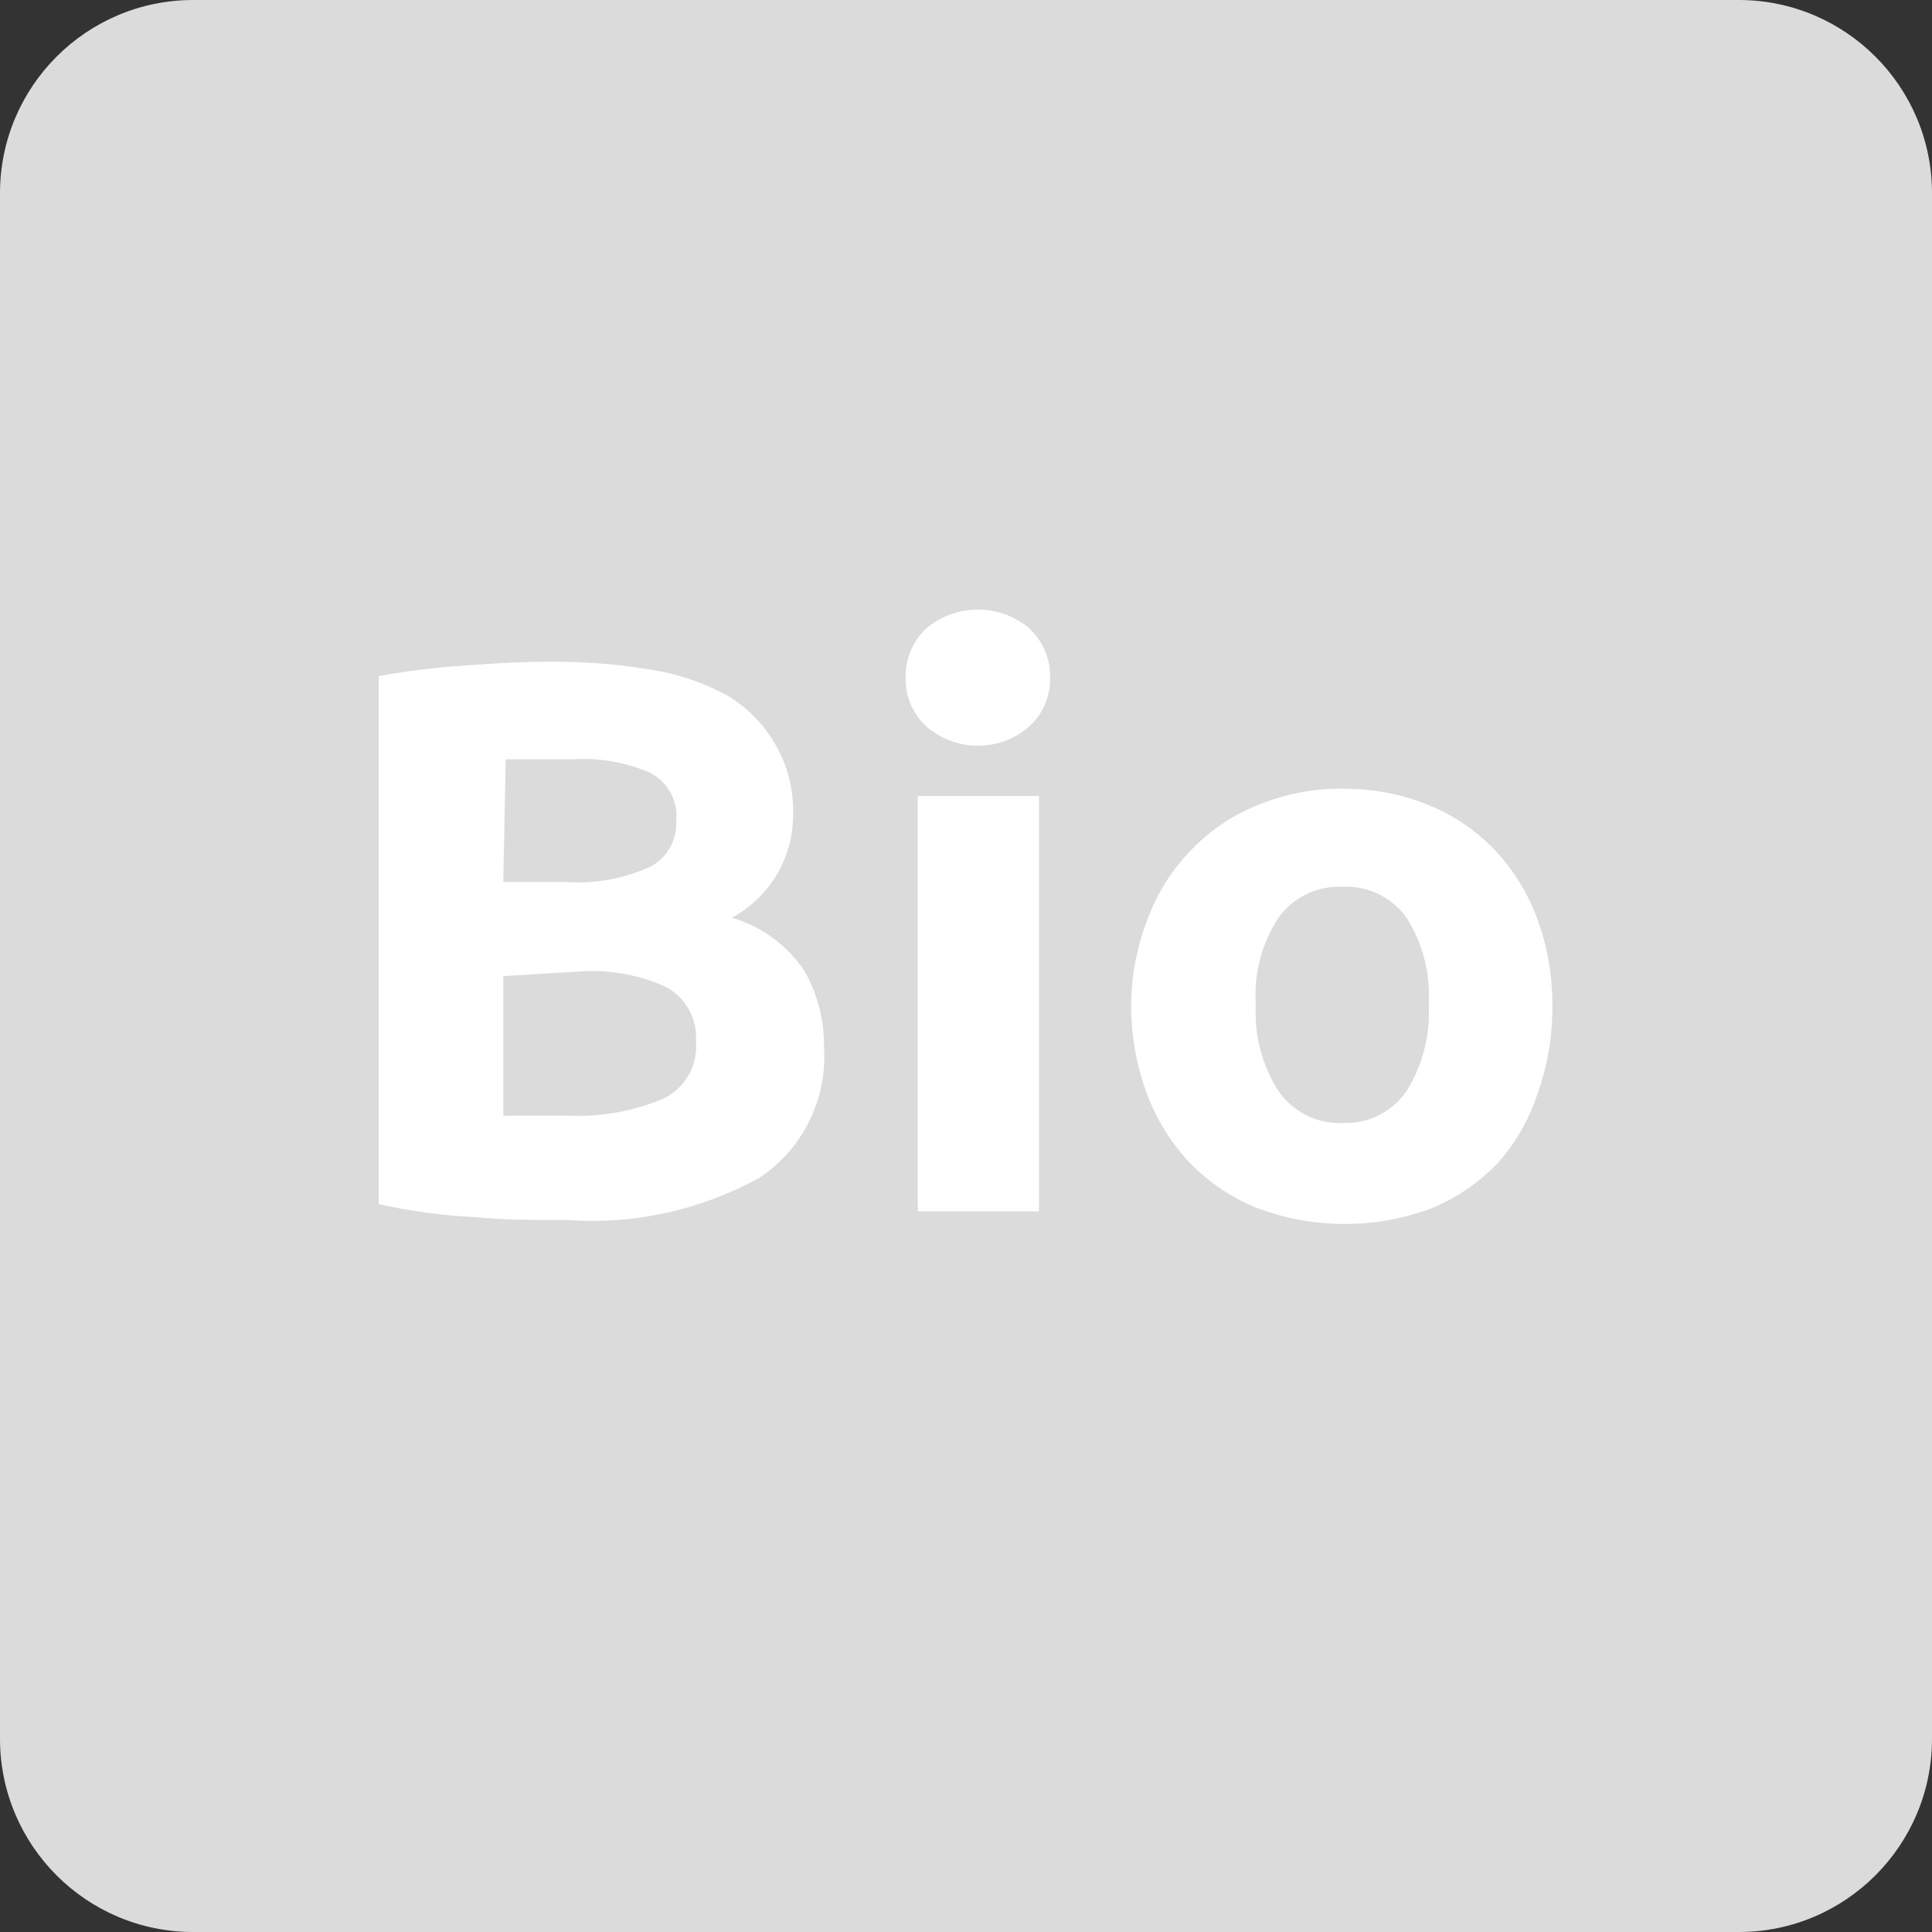 <?xml version="1.0" encoding="UTF-8" standalone="no"?>
<!DOCTYPE svg PUBLIC "-//W3C//DTD SVG 1.1//EN" "http://www.w3.org/Graphics/SVG/1.1/DTD/svg11.dtd">
<svg width="100%" height="100%" viewBox="0 0 40 40" version="1.1" xmlns="http://www.w3.org/2000/svg" xmlns:xlink="http://www.w3.org/1999/xlink" xml:space="preserve" xmlns:serif="http://www.serif.com/" style="fill-rule:evenodd;clip-rule:evenodd;stroke-linejoin:round;stroke-miterlimit:2;">
    <rect x="0" y="0" width="40" height="40" fill="#333333" stroke="none"/>
    <g id="BIO">
        <path id="BG" d="M40,4C40,1.792 38.208,0 36,0L4,0C1.792,0 0,1.792 0,4L0,36C0,38.208 1.792,40 4,40L36,40C38.208,40 40,38.208 40,36L40,4Z" style="fill:rgb(219,219,219);"/>
        <path d="M11.75,25.26C11.11,25.26 10.47,25.26 9.84,25.2C9.167,25.166 8.498,25.076 7.84,24.93L7.84,14C8.425,13.891 9.016,13.818 9.61,13.78C10.25,13.73 10.84,13.7 11.39,13.7C12.077,13.694 12.763,13.748 13.44,13.86C14,13.942 14.542,14.121 15.04,14.39C15.454,14.632 15.798,14.976 16.04,15.39C16.309,15.846 16.441,16.371 16.42,16.9C16.414,17.779 15.925,18.586 15.15,19C15.769,19.179 16.304,19.573 16.66,20.11C16.932,20.595 17.07,21.144 17.06,21.7C17.125,22.765 16.618,23.788 15.73,24.38C14.517,25.052 13.134,25.358 11.75,25.26ZM10.42,18.26L11.7,18.26C12.292,18.302 12.886,18.199 13.43,17.96C13.797,17.786 14.023,17.405 14,17C14.045,16.588 13.829,16.188 13.46,16C12.963,15.783 12.421,15.687 11.88,15.72L10.47,15.72L10.42,18.26ZM10.42,20.21L10.42,23.1L11.78,23.1C12.43,23.125 13.077,23.013 13.68,22.77C14.159,22.568 14.455,22.078 14.41,21.56C14.441,21.101 14.202,20.663 13.8,20.44C13.259,20.191 12.665,20.078 12.07,20.11L10.42,20.21Z" style="fill:white;fill-rule:nonzero;"/>
        <path d="M21.74,14C21.758,14.398 21.596,14.784 21.3,15.05C20.696,15.569 19.794,15.569 19.19,15.05C18.894,14.784 18.732,14.398 18.75,14C18.749,13.62 18.909,13.256 19.19,13C19.799,12.494 20.691,12.494 21.3,13C21.581,13.256 21.741,13.62 21.74,14ZM21.51,25.08L19,25.08L19,16.48L21.51,16.48L21.51,25.08Z" style="fill:white;fill-rule:nonzero;"/>
        <path d="M32.14,20.8C32.149,21.43 32.044,22.057 31.83,22.65C31.657,23.183 31.374,23.673 31,24.09C30.613,24.492 30.147,24.809 29.63,25.02C28.458,25.455 27.167,25.448 26,25C25.483,24.789 25.017,24.472 24.63,24.07C24.239,23.655 23.936,23.165 23.74,22.63C23.523,22.038 23.414,21.411 23.42,20.78C23.427,20.17 23.546,19.567 23.77,19C23.971,18.468 24.281,17.985 24.68,17.58C25.069,17.178 25.539,16.864 26.06,16.66C26.612,16.436 27.204,16.323 27.8,16.33C28.403,16.324 29.001,16.436 29.56,16.66C30.076,16.868 30.542,17.181 30.93,17.58C31.319,17.988 31.622,18.471 31.82,19C32.033,19.576 32.141,20.186 32.14,20.8ZM29.58,20.8C29.621,20.167 29.46,19.536 29.12,19C28.818,18.576 28.32,18.335 27.8,18.36C27.277,18.333 26.775,18.575 26.47,19C26.121,19.533 25.956,20.165 26,20.8C25.964,21.431 26.129,22.058 26.47,22.59C26.771,23.023 27.273,23.272 27.8,23.25C28.324,23.273 28.824,23.023 29.12,22.59C29.454,22.055 29.615,21.43 29.58,20.8Z" style="fill:white;fill-rule:nonzero;"/>
    </g>
</svg>
